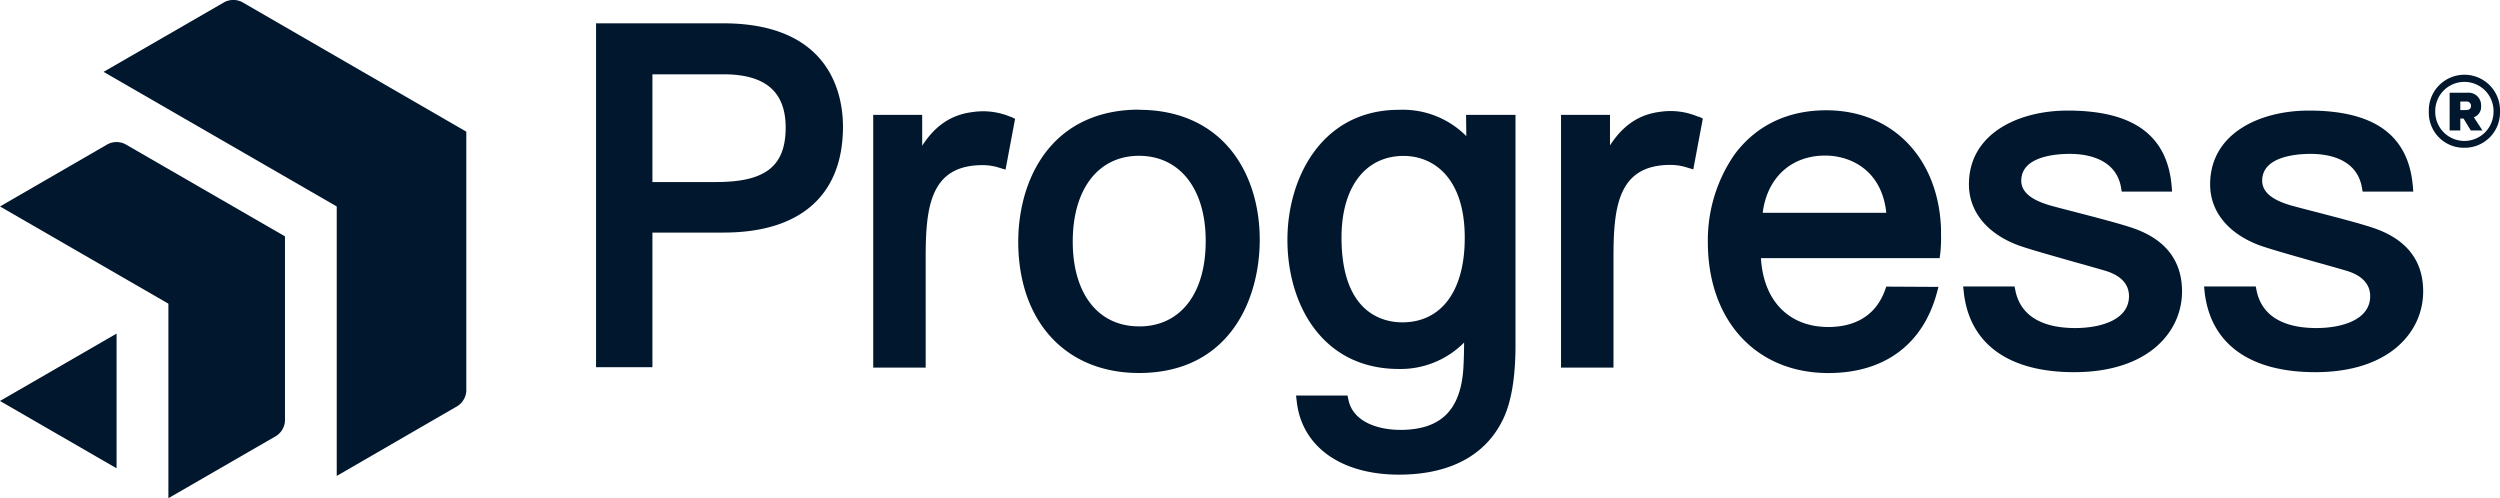 <?xml version="1.0" encoding="UTF-8"?> <svg xmlns="http://www.w3.org/2000/svg" width="428.9" height="85.47" viewBox="0 0 428.9 85.47"><path d="M124.06,4h-21.8v59h9.67V39.9h12.21c13.21,0,20.48-6.45,20.48-18.17C144.62,16.41,142.62,4,124.06,4Zm10.73,17.86c0,6.65-3.46,9.37-11.93,9.37H111.93V12.75h12.21C131.31,12.75,134.79,15.74,134.79,21.89Zm38.62-1.83.74.35-1.64,8.72-1.13-.34a9.38,9.38,0,0,0-2.8-.43c-9,0-9.77,7.2-9.77,15.9V63.07h-9V19.71h8.4V25c2.28-3.52,5.05-5.34,8.69-5.78A12.1,12.1,0,0,1,173.41,20.06Zm22-1.22c-7.05,0-12.7,2.69-16.34,7.77-3.81,5.33-4.38,11.6-4.38,14.86,0,13.7,8.13,22.55,20.72,22.55,15.29,0,20.71-12.32,20.71-22.87,0-6.07-1.79-11.58-5.05-15.51C207.41,21.19,202,18.84,195.44,18.84Zm0,37.18c-7,0-11.37-5.58-11.37-14.55s4.36-14.71,11.37-14.71,11.44,5.71,11.44,14.55C206.88,50.38,202.5,56,195.44,56Zm96-36,.73.35-1.64,8.72-1.13-.34a9.27,9.27,0,0,0-2.79-.43c-9,0-9.77,7.2-9.77,15.9V63.07h-9V19.71h8.4v5.23c2.28-3.51,5.05-5.33,8.69-5.77A12.11,12.11,0,0,1,291.43,20.06ZM323.6,49.17l-.16.48c-1.87,5.33-6.34,6.45-9.76,6.45-6.78,0-11.15-4.5-11.57-11.82h30.65l.12-.85A26.21,26.21,0,0,0,333,40V39.2c-.45-12.13-8.37-20.28-19.69-20.28-6.62,0-12,2.6-15.69,7.52A25.82,25.82,0,0,0,293,41.55C293,55,301.28,64,313.68,64c9.58,0,16.19-4.88,18.6-13.72l.28-1.06ZM302.41,36.51c.75-6,4.86-9.82,10.71-9.82,4.46,0,9.75,2.59,10.49,9.82ZM251.56,23.35A15.36,15.36,0,0,0,240,18.84c-13.14,0-19.13,11.56-19.13,22.31,0,11,5.92,22.15,19.13,22.15a15.35,15.35,0,0,0,11.18-4.53c0,1.9-.08,3.73-.13,4.5-.49,7.15-3.92,10.48-10.81,10.48-3.75,0-8.05-1.33-8.88-5.06l-.18-.83h-8.83l.14,1.18c.93,7.64,7.64,12.39,17.51,12.39,8.67,0,14.83-3.26,17.83-9.43C259.3,69,260,64.7,260,59.13V19.71h-8.48Zm-11,31.95c-3.13,0-10.41-1.42-10.41-14.55,0-8.63,4.08-14,10.65-14,5.07,0,10.49,3.68,10.49,14C251.32,49.86,247.31,55.3,240.59,55.3ZM374.35,50c0,6.89-5.73,13.85-18.51,13.85-11.31,0-18-4.9-18.94-13.79l-.1-.91h8.82l.13.66c1.08,5.35,6.17,6.47,10.26,6.47,4.47,0,9.24-1.44,9.24-5.48,0-2-1.33-3.51-4-4.33-1.55-.46-3.47-1-5.49-1.56-3.49-1-7.1-2-9.32-2.76-5.5-2-8.65-5.81-8.65-10.52,0-8.74,8.51-12.66,16.94-12.66,11.27,0,17.11,4.25,17.84,13l.07.9H364l-.11-.69c-.88-5-5.88-5.78-8.78-5.78-2.51,0-8.34.45-8.34,4.6,0,1.89,1.62,3.28,4.94,4.24,1,.28,2.46.66,4.17,1.1,3.54.92,7.94,2.06,10.16,2.83C371.55,41.11,374.35,44.76,374.35,50Zm41.37,0c0,6.89-5.72,13.85-18.5,13.85-11.31,0-18-4.9-19-13.79l-.09-.91H387l.13.66c1.08,5.35,6.17,6.47,10.25,6.47,4.47,0,9.25-1.44,9.25-5.48,0-2-1.33-3.51-4-4.33-1.56-.46-3.47-1-5.5-1.56-3.48-1-7.09-2-9.31-2.76-5.5-2-8.65-5.81-8.65-10.52,0-8.74,8.5-12.66,16.93-12.66,11.28,0,17.11,4.25,17.85,13l.07.9h-8.69l-.12-.69c-.87-5-5.87-5.78-8.78-5.78-2.5,0-8.33.45-8.33,4.6,0,1.89,1.61,3.28,4.93,4.24,1,.28,2.47.66,4.17,1.1,3.54.92,7.95,2.06,10.16,2.83C412.92,41.11,415.72,44.76,415.72,50Z" fill="#00172d"></path><path d="M38.53.35a3.33,3.33,0,0,1,3,0L80,22.59V67.07a3.32,3.32,0,0,1-1.49,2.58l-20.74,12V35.42l-40-23.09ZM0,35.42,28.89,52.1V85.47L47.4,74.78a3.29,3.29,0,0,0,1.49-2.58V40.55L21.49,24.73a3.33,3.33,0,0,0-3,0ZM0,68.79,20,80.34V57.23Z" fill="#00172d"></path><path d="M422.79,25.35a6,6,0,0,1-6.1-6.17,6.11,6.11,0,1,1,12.21,0,6.05,6.05,0,0,1-6.11,6.17m0-11.3a5,5,0,0,0-5,5.13,5,5,0,1,0,10,0,5,5,0,0,0-5-5.13m-.7,6.28v2.05h-1.83V15.91h3a2.17,2.17,0,0,1,2.4,2.26,1.9,1.9,0,0,1-1.25,1.95l1.48,2.26h-2l-1.25-2.05Zm1-2.91h-1v1.46h1c.54,0,.84-.27.84-.71a.74.74,0,0,0-.84-.75" fill="#00172d"></path></svg> 